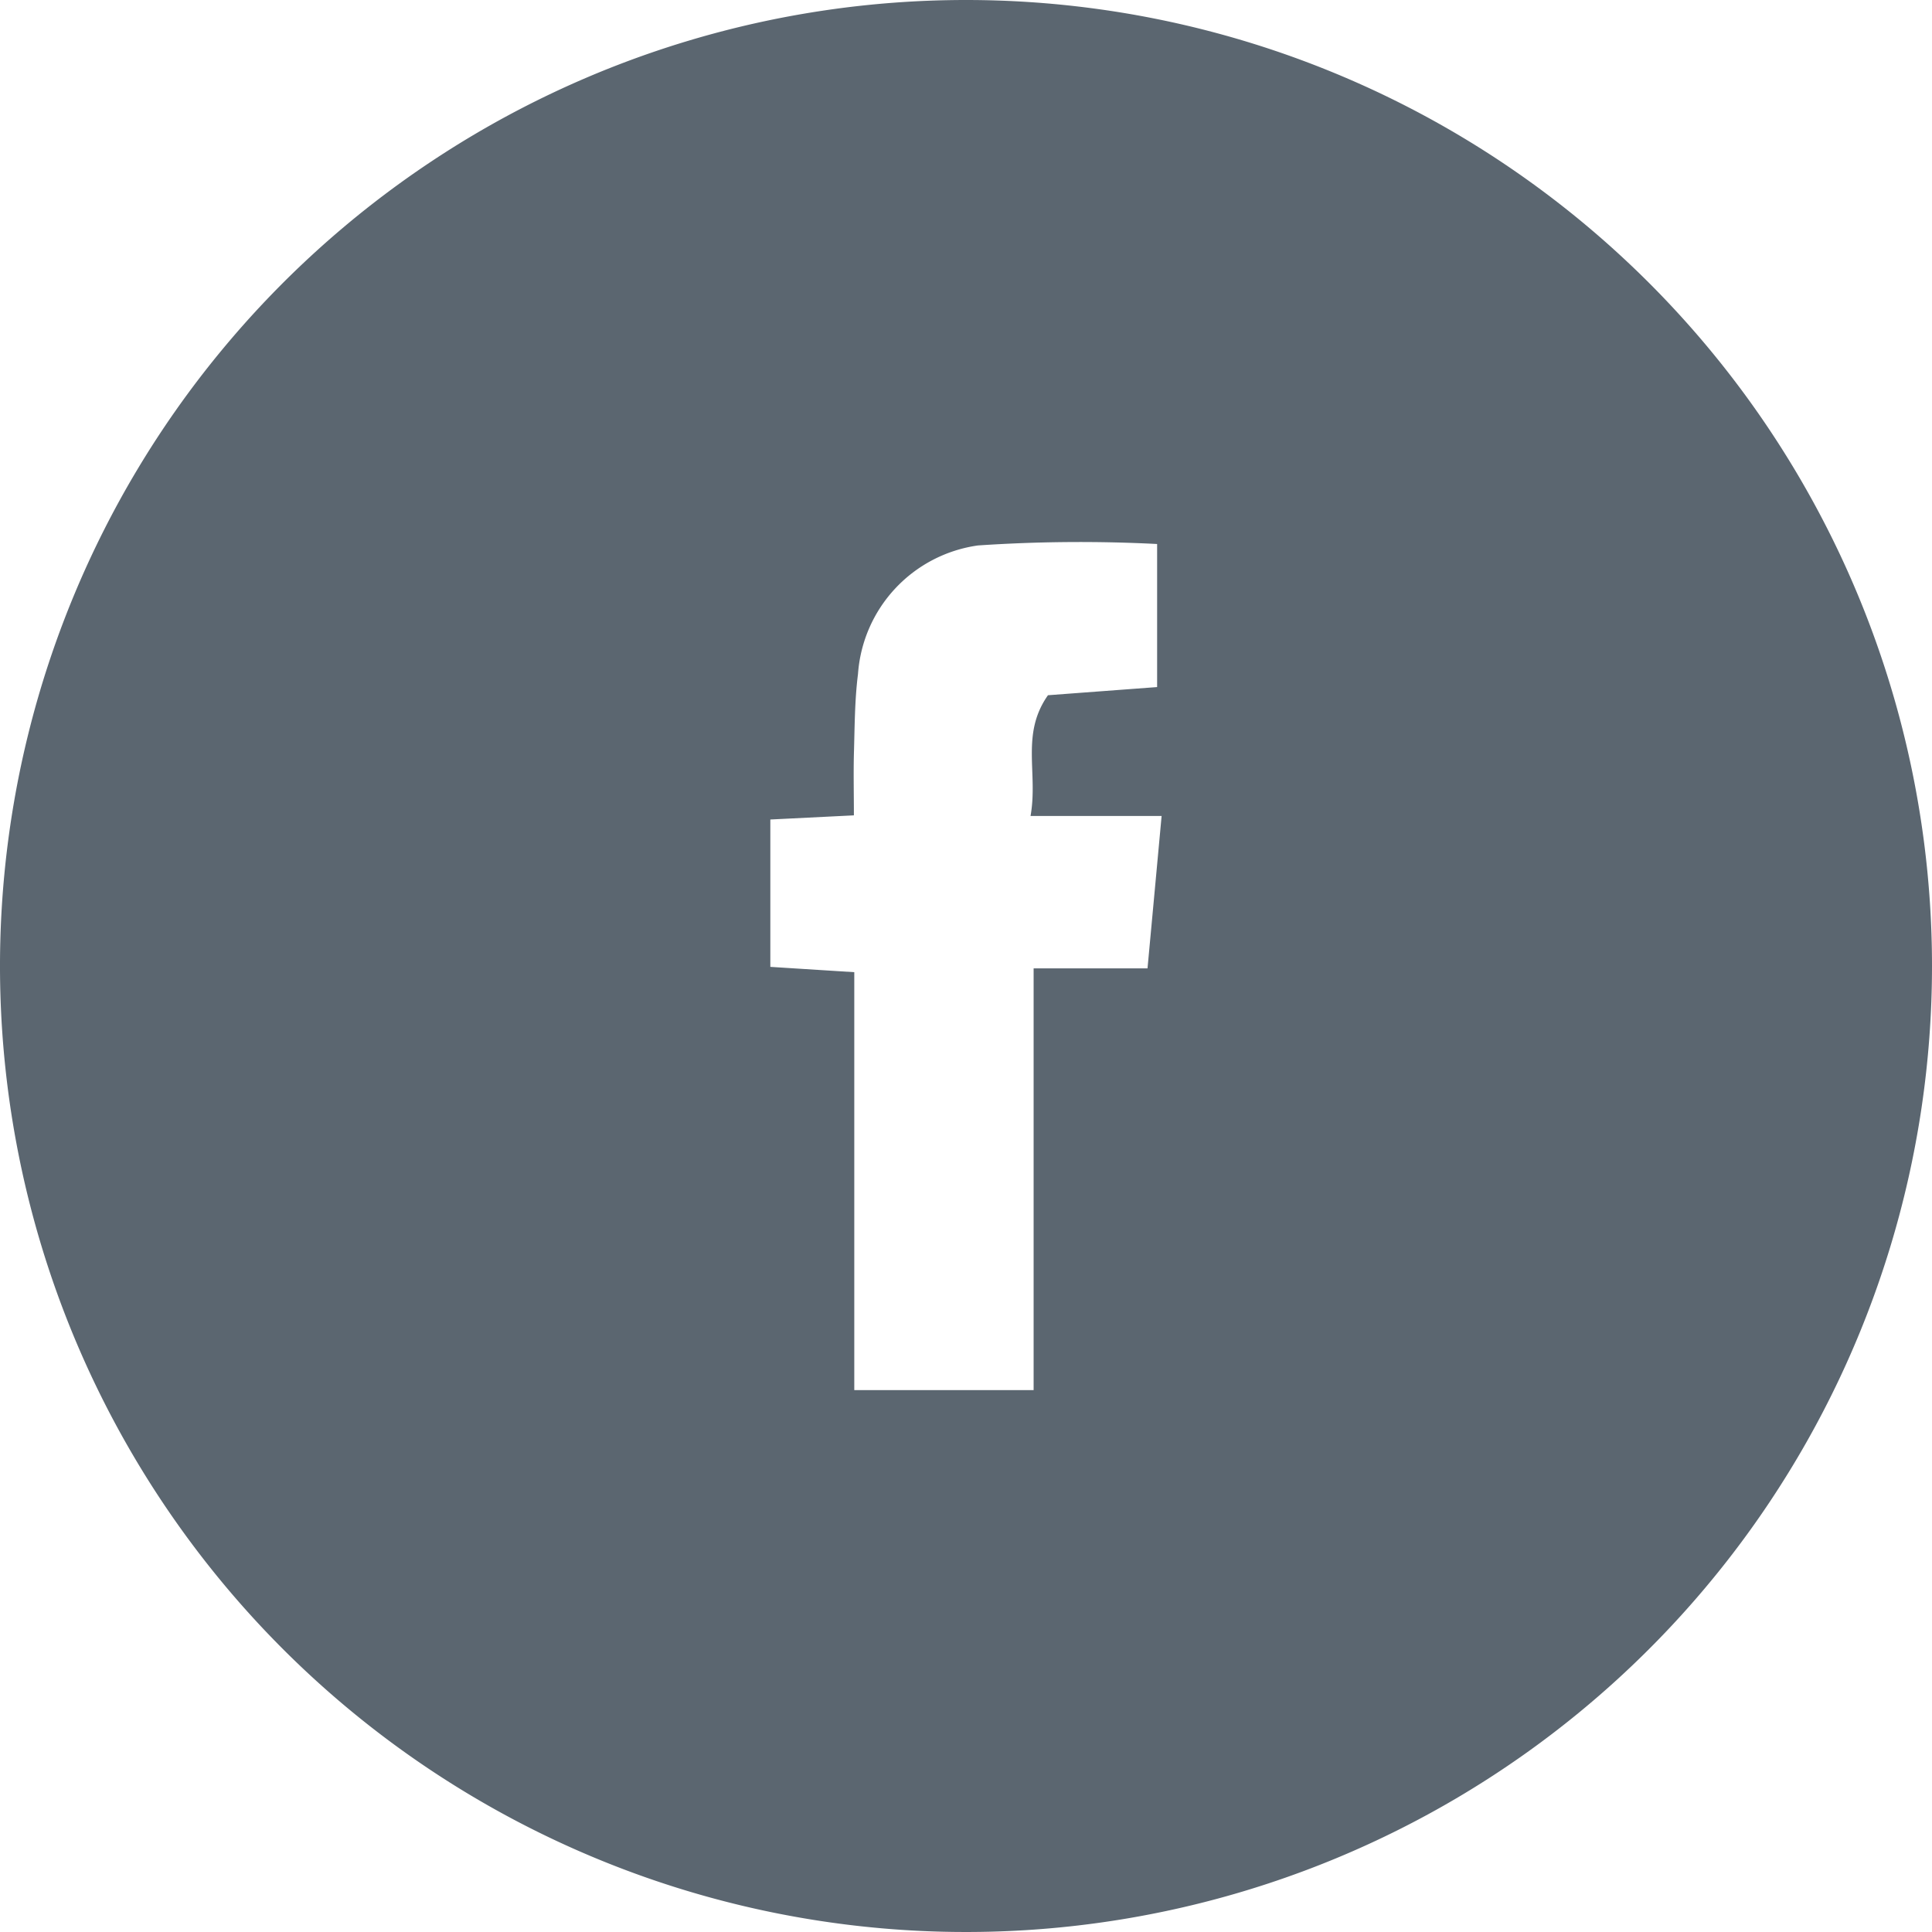 <svg id="Layer_1" data-name="Layer 1" xmlns="http://www.w3.org/2000/svg" viewBox="0 0 40 40">
  <defs>
    <style>
      .cls-1 {
        fill: #5b6670;
      }
    </style>
  </defs>
  <title>C_Icons-facebook</title>
  <path id="_Icon_" data-name="&lt;Icon&gt;" class="cls-1" d="M20,0A20,20,0,1,0,40,20,20,20,0,0,0,20,0Zm3.758,20.049H21.4v8.732H17.687V20.128l-1.738-.11V16.967l1.73-.086c0-.431-.01-.849,0-1.267.017-.554.015-1.112.085-1.66a2.893,2.893,0,0,1,2.483-2.661,31.3,31.3,0,0,1,3.71-.03v2.962l-2.26.169c-.57.808-.2,1.608-.361,2.5H24.05C23.948,18,23.859,18.962,23.758,20.049Z" transform="translate(0 0)"/>
</svg>

